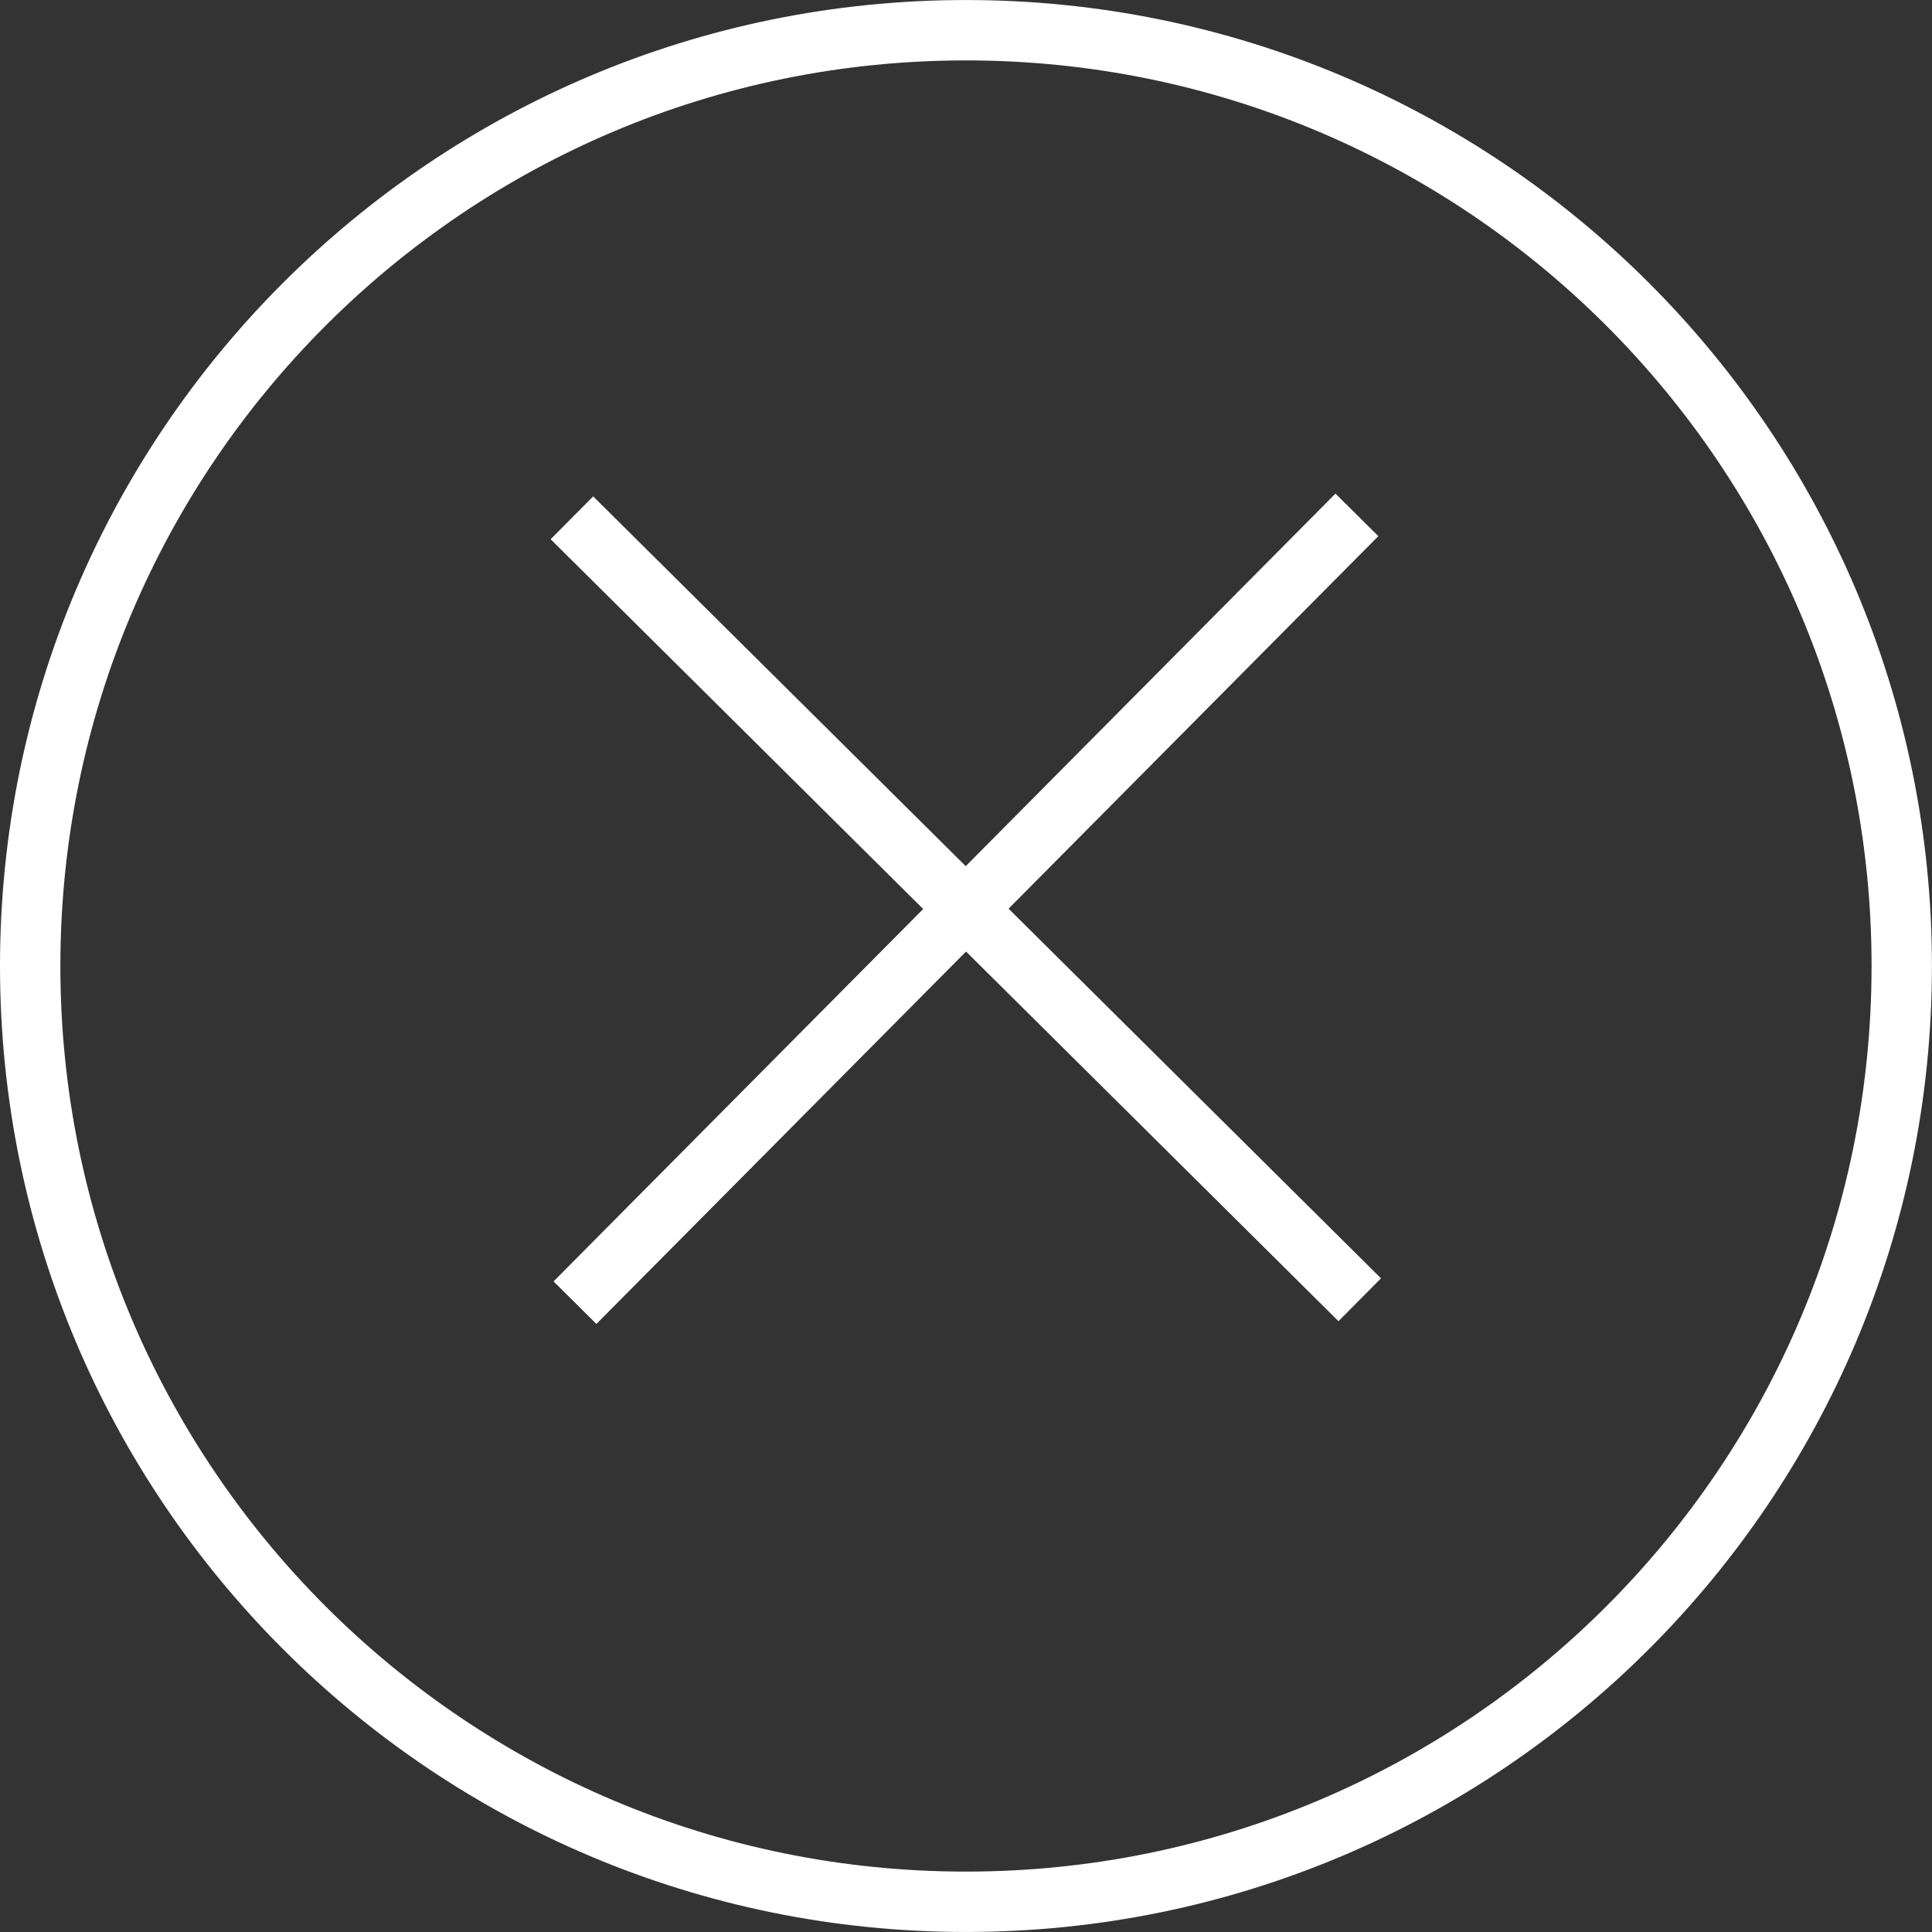 <?xml version="1.0" encoding="UTF-8"?> <svg xmlns="http://www.w3.org/2000/svg" width="64" height="64" viewBox="0 0 64 64" fill="none"><rect x="0" y="0" width="64" height="64" fill="#333333" stroke="none"/> <g clip-path="url(#clip0_153_2096)"> <path d="M18.945 17.153L45.043 43.056" stroke="white" stroke-width="2" stroke-miterlimit="10"></path> <path d="M19.047 43.153L44.949 17.056" stroke="white" stroke-width="2" stroke-miterlimit="10"></path> <path d="M31.999 62.999C49.119 62.999 62.998 49.12 62.998 32C62.998 14.88 49.119 1.001 31.999 1.001C14.879 1.001 1 14.88 1 32C1 49.12 14.879 62.999 31.999 62.999Z" stroke="white" stroke-width="2" stroke-miterlimit="10"></path> </g> <defs> <clipPath id="clip0_153_2096"> <rect width="64" height="64" fill="white"></rect> </clipPath> </defs> </svg> 